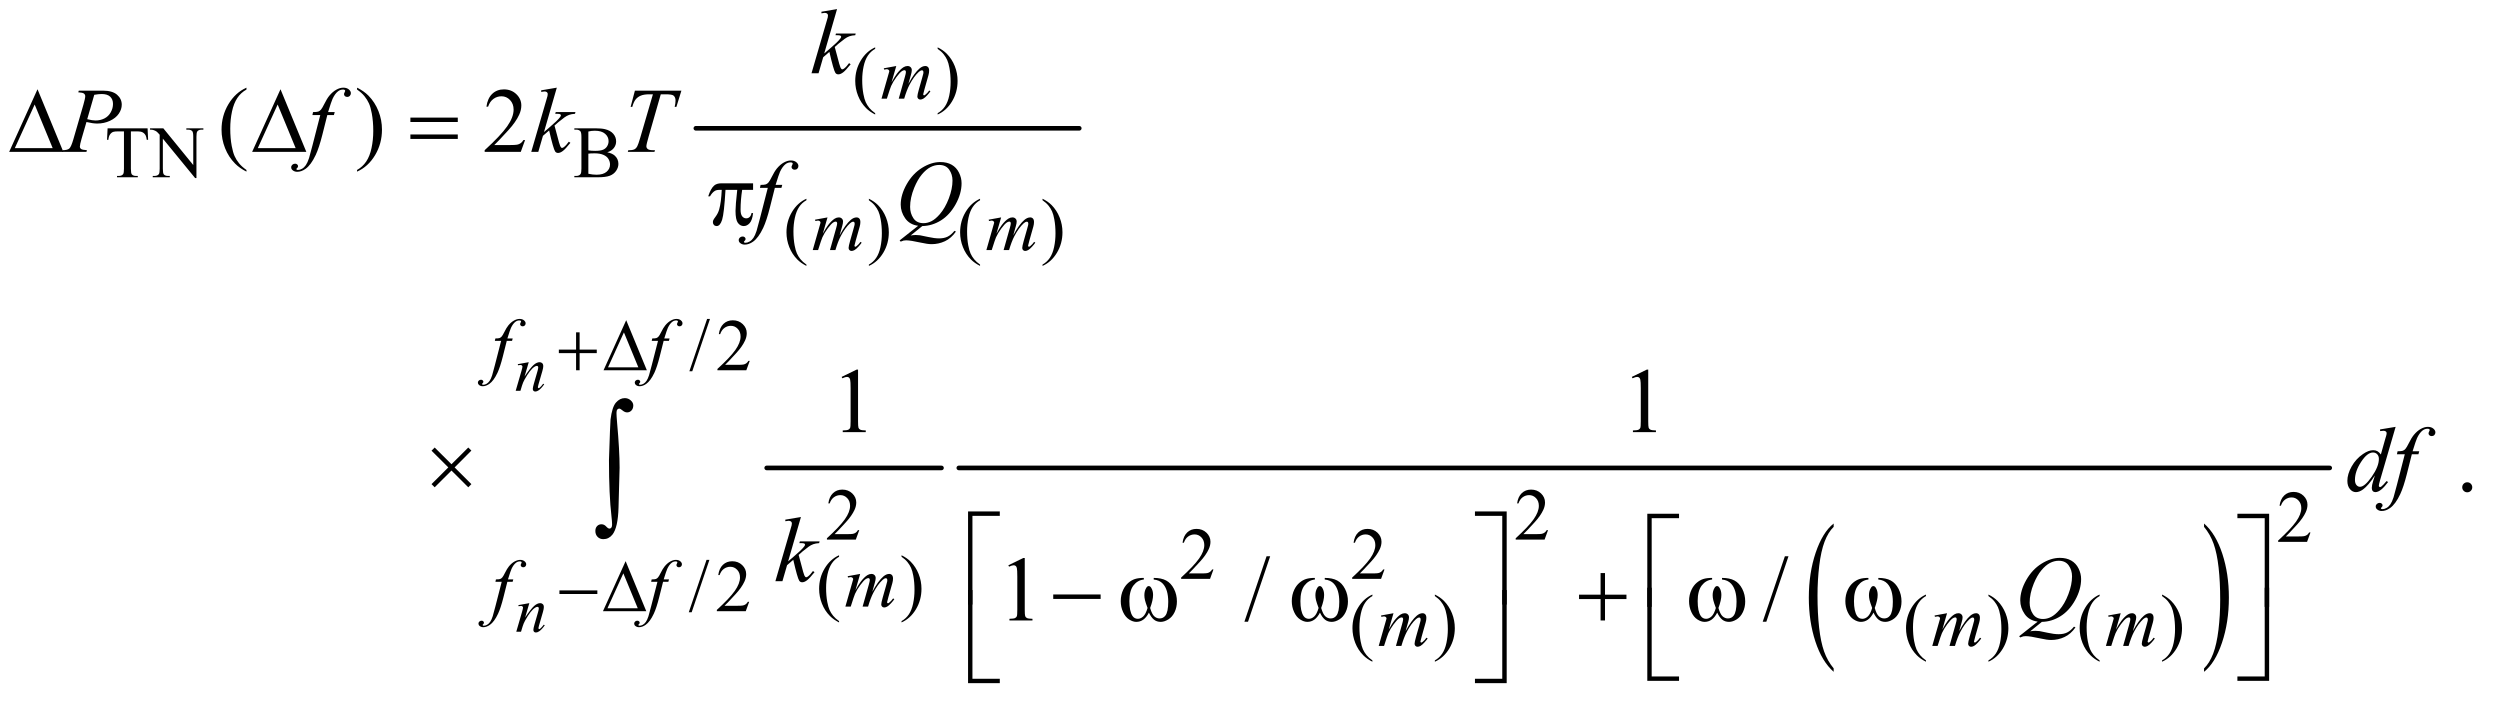 <?xml version="1.0" encoding="UTF-8"?>
<!DOCTYPE svg PUBLIC '-//W3C//DTD SVG 1.0//EN'
          'http://www.w3.org/TR/2001/REC-SVG-20010904/DTD/svg10.dtd'>
<svg stroke-dasharray="none" shape-rendering="auto" xmlns="http://www.w3.org/2000/svg" font-family="'Dialog'" text-rendering="auto" width="424" fill-opacity="1" color-interpolation="auto" color-rendering="auto" preserveAspectRatio="xMidYMid meet" font-size="12px" viewBox="0 0 424 119" fill="black" xmlns:xlink="http://www.w3.org/1999/xlink" stroke="black" image-rendering="auto" stroke-miterlimit="10" stroke-linecap="square" stroke-linejoin="miter" font-style="normal" stroke-width="1" height="119" stroke-dashoffset="0" font-weight="normal" stroke-opacity="1"
><!--Generated by the Batik Graphics2D SVG Generator--><defs id="genericDefs"
  /><g
  ><defs id="defs1"
    ><clipPath clipPathUnits="userSpaceOnUse" id="clipPath1"
      ><path d="M0.974 2.5 L269.815 2.5 L269.815 77.527 L0.974 77.527 L0.974 2.5 Z"
      /></clipPath
      ><clipPath clipPathUnits="userSpaceOnUse" id="clipPath2"
      ><path d="M31.114 79.864 L31.114 2476.887 L8620.294 2476.887 L8620.294 79.864 Z"
      /></clipPath
    ></defs
    ><g stroke-width="16" transform="scale(1.576,1.576) translate(-0.974,-2.5) matrix(0.031,0,0,0.031,0,0)" stroke-linejoin="round" stroke-linecap="round"
    ><line y2="526" fill="none" x1="2447" clip-path="url(#clipPath2)" x2="3778" y1="526"
    /></g
    ><g stroke-width="16" transform="matrix(0.049,0,0,0.049,-1.535,-3.939)" stroke-linejoin="round" stroke-linecap="round"
    ><line y2="1700" fill="none" x1="2685" clip-path="url(#clipPath2)" x2="3290" y1="1700"
    /></g
    ><g transform="matrix(0.049,0,0,0.049,-1.535,-3.939)"
    ><path d="M6378.062 2393.875 L6378.062 2405.719 Q6337.406 2369.922 6314.742 2300.664 Q6292.078 2231.406 6292.078 2149.062 Q6292.078 2063.406 6315.914 1993.047 Q6339.75 1922.688 6378.062 1892.391 L6378.062 1903.953 Q6358.906 1922.688 6346.602 1955.18 Q6334.297 1987.672 6328.219 2037.656 Q6322.141 2087.641 6322.141 2141.891 Q6322.141 2203.312 6327.75 2252.883 Q6333.359 2302.453 6344.883 2335.086 Q6356.406 2367.719 6378.062 2393.875 Z" stroke="none" clip-path="url(#clipPath2)"
    /></g
    ><g transform="matrix(0.049,0,0,0.049,-1.535,-3.939)"
    ><path d="M7660.016 1903.953 L7660.016 1892.391 Q7700.656 1927.922 7723.32 1997.18 Q7745.984 2066.438 7745.984 2148.781 Q7745.984 2234.422 7722.156 2304.93 Q7698.328 2375.438 7660.016 2405.719 L7660.016 2393.875 Q7679.328 2375.156 7691.633 2342.656 Q7703.938 2310.156 7709.93 2260.312 Q7715.922 2210.469 7715.922 2155.938 Q7715.922 2094.812 7710.398 2045.102 Q7704.875 1995.391 7693.266 1962.758 Q7681.656 1930.125 7660.016 1903.953 Z" stroke="none" clip-path="url(#clipPath2)"
    /></g
    ><g stroke-width="16" transform="matrix(0.049,0,0,0.049,-1.535,-3.939)" stroke-linejoin="round" stroke-linecap="round"
    ><line y2="1700" fill="none" x1="3350" clip-path="url(#clipPath2)" x2="8095" y1="1700"
    /></g
    ><g transform="matrix(0.049,0,0,0.049,-1.535,-3.939)"
    ><path d="M3060.5 472.125 L3060.5 476.75 Q3041.625 467.25 3029 454.5 Q3011 436.375 3001.25 411.75 Q2991.5 387.125 2991.5 360.625 Q2991.5 321.875 3010.625 289.938 Q3029.75 258 3060.5 244.25 L3060.5 249.5 Q3045.125 258 3035.25 272.75 Q3025.375 287.5 3020.5 310.125 Q3015.625 332.75 3015.625 357.375 Q3015.625 384.125 3019.75 406 Q3023 423.25 3027.625 433.688 Q3032.25 444.125 3040.062 453.75 Q3047.875 463.375 3060.5 472.125 ZM3276.75 249.5 L3276.75 244.25 Q3295.75 253.625 3308.375 266.375 Q3326.25 284.625 3336 309.188 Q3345.75 333.75 3345.75 360.375 Q3345.75 399.125 3326.688 431.062 Q3307.625 463 3276.75 476.75 L3276.75 472.125 Q3292.125 463.5 3302.062 448.812 Q3312 434.125 3316.812 411.438 Q3321.625 388.75 3321.625 364.125 Q3321.625 337.5 3317.5 315.5 Q3314.375 298.25 3309.688 287.875 Q3305 277.5 3297.25 267.875 Q3289.5 258.25 3276.75 249.5 Z" stroke="none" clip-path="url(#clipPath2)"
    /></g
    ><g transform="matrix(0.049,0,0,0.049,-1.535,-3.939)"
    ><path d="M542.125 524.5 L544 564.25 L539.25 564.25 Q537.875 553.75 535.5 549.25 Q531.625 542 525.188 538.562 Q518.75 535.125 508.25 535.125 L484.375 535.125 L484.375 664.625 Q484.375 680.25 487.75 684.125 Q492.5 689.375 502.375 689.375 L508.25 689.375 L508.25 694 L436.375 694 L436.375 689.375 L442.375 689.375 Q453.125 689.375 457.625 682.875 Q460.375 678.875 460.375 664.625 L460.375 535.125 L440 535.125 Q428.125 535.125 423.125 536.875 Q416.625 539.25 412 546 Q407.375 552.75 406.5 564.25 L401.75 564.25 L403.75 524.5 L542.125 524.5 ZM550.625 524.5 L596.625 524.5 L700.25 651.625 L700.25 553.875 Q700.25 538.25 696.75 534.375 Q692.125 529.125 682.125 529.125 L676.25 529.125 L676.25 524.5 L735.25 524.5 L735.25 529.125 L729.25 529.125 Q718.5 529.125 714 535.625 Q711.25 539.625 711.25 553.875 L711.25 696.75 L706.75 696.75 L595 560.25 L595 664.625 Q595 680.25 598.375 684.125 Q603.125 689.375 613 689.375 L619 689.375 L619 694 L560 694 L560 689.375 L565.875 689.375 Q576.75 689.375 581.25 682.875 Q584 678.875 584 664.625 L584 546.75 Q576.625 538.125 572.812 535.375 Q569 532.625 561.625 530.25 Q558 529.125 550.625 529.125 L550.625 524.5 ZM2133.25 607.5 Q2150.875 611.25 2159.625 619.5 Q2171.75 631 2171.75 647.625 Q2171.75 660.25 2163.75 671.812 Q2155.75 683.375 2141.812 688.688 Q2127.875 694 2099.25 694 L2019.25 694 L2019.25 689.375 L2025.625 689.375 Q2036.25 689.375 2040.875 682.625 Q2043.75 678.25 2043.75 664 L2043.75 554.5 Q2043.75 538.75 2040.125 534.625 Q2035.25 529.125 2025.625 529.125 L2019.25 529.125 L2019.25 524.5 L2092.5 524.5 Q2113 524.5 2125.375 527.5 Q2144.125 532 2154 543.438 Q2163.875 554.875 2163.875 569.75 Q2163.875 582.5 2156.125 592.562 Q2148.375 602.625 2133.25 607.5 ZM2067.75 600.75 Q2072.375 601.625 2078.312 602.062 Q2084.25 602.5 2091.375 602.5 Q2109.625 602.5 2118.812 598.562 Q2128 594.625 2132.875 586.5 Q2137.75 578.375 2137.75 568.75 Q2137.75 553.875 2125.625 543.375 Q2113.5 532.875 2090.25 532.875 Q2077.75 532.875 2067.75 535.625 L2067.75 600.75 ZM2067.75 681.75 Q2082.25 685.125 2096.375 685.125 Q2119 685.125 2130.875 674.938 Q2142.75 664.75 2142.75 649.75 Q2142.75 639.875 2137.375 630.75 Q2132 621.625 2119.875 616.375 Q2107.75 611.125 2089.875 611.125 Q2082.125 611.125 2076.625 611.375 Q2071.125 611.625 2067.75 612.25 L2067.75 681.75 Z" stroke="none" clip-path="url(#clipPath2)"
    /></g
    ><g transform="matrix(0.049,0,0,0.049,-1.535,-3.939)"
    ><path d="M2822.5 996.125 L2822.5 1000.75 Q2803.625 991.25 2791 978.5 Q2773 960.375 2763.25 935.75 Q2753.5 911.125 2753.5 884.625 Q2753.5 845.875 2772.625 813.938 Q2791.75 782 2822.5 768.25 L2822.5 773.5 Q2807.125 782 2797.25 796.75 Q2787.375 811.5 2782.5 834.125 Q2777.625 856.75 2777.625 881.375 Q2777.625 908.125 2781.75 930 Q2785 947.25 2789.625 957.688 Q2794.25 968.125 2802.062 977.75 Q2809.875 987.375 2822.5 996.125 ZM3038.75 773.5 L3038.75 768.25 Q3057.75 777.625 3070.375 790.375 Q3088.25 808.625 3098 833.188 Q3107.75 857.75 3107.75 884.375 Q3107.75 923.125 3088.688 955.062 Q3069.625 987 3038.75 1000.75 L3038.75 996.125 Q3054.125 987.5 3064.062 972.812 Q3074 958.125 3078.812 935.438 Q3083.625 912.75 3083.625 888.125 Q3083.625 861.5 3079.5 839.5 Q3076.375 822.25 3071.688 811.875 Q3067 801.5 3059.25 791.875 Q3051.5 782.25 3038.75 773.5 ZM3423.5 996.125 L3423.5 1000.75 Q3404.625 991.25 3392 978.5 Q3374 960.375 3364.25 935.75 Q3354.5 911.125 3354.5 884.625 Q3354.5 845.875 3373.625 813.938 Q3392.75 782 3423.5 768.25 L3423.5 773.5 Q3408.125 782 3398.25 796.75 Q3388.375 811.5 3383.5 834.125 Q3378.625 856.75 3378.625 881.375 Q3378.625 908.125 3382.75 930 Q3386 947.25 3390.625 957.688 Q3395.25 968.125 3403.062 977.75 Q3410.875 987.375 3423.5 996.125 ZM3639.75 773.5 L3639.75 768.25 Q3658.75 777.625 3671.375 790.375 Q3689.25 808.625 3699 833.188 Q3708.75 857.75 3708.75 884.375 Q3708.75 923.125 3689.688 955.062 Q3670.625 987 3639.75 1000.75 L3639.75 996.125 Q3655.125 987.5 3665.062 972.812 Q3675 958.125 3679.812 935.438 Q3684.625 912.75 3684.625 888.125 Q3684.625 861.5 3680.5 839.5 Q3677.375 822.25 3672.688 811.875 Q3668 801.5 3660.25 791.875 Q3652.5 782.25 3639.75 773.5 Z" stroke="none" clip-path="url(#clipPath2)"
    /></g
    ><g transform="matrix(0.049,0,0,0.049,-1.535,-3.939)"
    ><path d="M2488.75 1184.25 L2427.375 1365.5 L2417.375 1365.5 L2478.75 1184.25 L2488.75 1184.25 ZM2626.375 1329.375 L2614.5 1362 L2514.5 1362 L2514.5 1357.375 Q2558.625 1317.125 2576.625 1291.625 Q2594.625 1266.125 2594.625 1245 Q2594.625 1228.875 2584.75 1218.5 Q2574.875 1208.125 2561.125 1208.125 Q2548.625 1208.125 2538.688 1215.438 Q2528.75 1222.75 2524 1236.875 L2519.375 1236.875 Q2522.5 1213.75 2535.438 1201.375 Q2548.375 1189 2567.75 1189 Q2588.375 1189 2602.188 1202.25 Q2616 1215.5 2616 1233.5 Q2616 1246.375 2610 1259.25 Q2600.75 1279.5 2580 1302.125 Q2548.875 1336.125 2541.125 1343.125 L2585.375 1343.125 Q2598.875 1343.125 2604.312 1342.125 Q2609.75 1341.125 2614.125 1338.062 Q2618.5 1335 2621.75 1329.375 L2626.375 1329.375 Z" stroke="none" clip-path="url(#clipPath2)"
    /></g
    ><g transform="matrix(0.049,0,0,0.049,-1.535,-3.939)"
    ><path d="M3005.375 1915.375 L2993.5 1948 L2893.5 1948 L2893.5 1943.375 Q2937.625 1903.125 2955.625 1877.625 Q2973.625 1852.125 2973.625 1831 Q2973.625 1814.875 2963.75 1804.5 Q2953.875 1794.125 2940.125 1794.125 Q2927.625 1794.125 2917.688 1801.438 Q2907.75 1808.75 2903 1822.875 L2898.375 1822.875 Q2901.5 1799.75 2914.438 1787.375 Q2927.375 1775 2946.75 1775 Q2967.375 1775 2981.188 1788.25 Q2995 1801.5 2995 1819.5 Q2995 1832.375 2989 1845.25 Q2979.75 1865.5 2959 1888.125 Q2927.875 1922.125 2920.125 1929.125 L2964.375 1929.125 Q2977.875 1929.125 2983.312 1928.125 Q2988.75 1927.125 2993.125 1924.062 Q2997.5 1921 3000.75 1915.375 L3005.375 1915.375 ZM5389.375 1915.375 L5377.5 1948 L5277.5 1948 L5277.5 1943.375 Q5321.625 1903.125 5339.625 1877.625 Q5357.625 1852.125 5357.625 1831 Q5357.625 1814.875 5347.75 1804.5 Q5337.875 1794.125 5324.125 1794.125 Q5311.625 1794.125 5301.688 1801.438 Q5291.75 1808.75 5287 1822.875 L5282.375 1822.875 Q5285.5 1799.75 5298.438 1787.375 Q5311.375 1775 5330.75 1775 Q5351.375 1775 5365.188 1788.25 Q5379 1801.5 5379 1819.5 Q5379 1832.375 5373 1845.25 Q5363.75 1865.5 5343 1888.125 Q5311.875 1922.125 5304.125 1929.125 L5348.375 1929.125 Q5361.875 1929.125 5367.312 1928.125 Q5372.75 1927.125 5377.125 1924.062 Q5381.5 1921 5384.75 1915.375 L5389.375 1915.375 Z" stroke="none" clip-path="url(#clipPath2)"
    /></g
    ><g transform="matrix(0.049,0,0,0.049,-1.535,-3.939)"
    ><path d="M8028.375 1923.375 L8016.5 1956 L7916.5 1956 L7916.5 1951.375 Q7960.625 1911.125 7978.625 1885.625 Q7996.625 1860.125 7996.625 1839 Q7996.625 1822.875 7986.75 1812.5 Q7976.875 1802.125 7963.125 1802.125 Q7950.625 1802.125 7940.688 1809.438 Q7930.75 1816.75 7926 1830.875 L7921.375 1830.875 Q7924.5 1807.75 7937.438 1795.375 Q7950.375 1783 7969.75 1783 Q7990.375 1783 8004.188 1796.25 Q8018 1809.5 8018 1827.5 Q8018 1840.375 8012 1853.25 Q8002.75 1873.5 7982 1896.125 Q7950.875 1930.125 7943.125 1937.125 L7987.375 1937.125 Q8000.875 1937.125 8006.312 1936.125 Q8011.75 1935.125 8016.125 1932.062 Q8020.5 1929 8023.75 1923.375 L8028.375 1923.375 Z" stroke="none" clip-path="url(#clipPath2)"
    /></g
    ><g transform="matrix(0.049,0,0,0.049,-1.535,-3.939)"
    ><path d="M4231.375 2051.375 L4219.5 2084 L4119.5 2084 L4119.5 2079.375 Q4163.625 2039.125 4181.625 2013.625 Q4199.625 1988.125 4199.625 1967 Q4199.625 1950.875 4189.75 1940.5 Q4179.875 1930.125 4166.125 1930.125 Q4153.625 1930.125 4143.688 1937.438 Q4133.75 1944.75 4129 1958.875 L4124.375 1958.875 Q4127.5 1935.75 4140.438 1923.375 Q4153.375 1911 4172.75 1911 Q4193.375 1911 4207.188 1924.25 Q4221 1937.5 4221 1955.5 Q4221 1968.375 4215 1981.25 Q4205.75 2001.5 4185 2024.125 Q4153.875 2058.125 4146.125 2065.125 L4190.375 2065.125 Q4203.875 2065.125 4209.312 2064.125 Q4214.75 2063.125 4219.125 2060.062 Q4223.5 2057 4226.75 2051.375 L4231.375 2051.375 ZM4823.375 2051.375 L4811.5 2084 L4711.5 2084 L4711.5 2079.375 Q4755.625 2039.125 4773.625 2013.625 Q4791.625 1988.125 4791.625 1967 Q4791.625 1950.875 4781.75 1940.5 Q4771.875 1930.125 4758.125 1930.125 Q4745.625 1930.125 4735.688 1937.438 Q4725.75 1944.75 4721 1958.875 L4716.375 1958.875 Q4719.5 1935.75 4732.438 1923.375 Q4745.375 1911 4764.75 1911 Q4785.375 1911 4799.188 1924.25 Q4813 1937.5 4813 1955.5 Q4813 1968.375 4807 1981.25 Q4797.75 2001.5 4777 2024.125 Q4745.875 2058.125 4738.125 2065.125 L4782.375 2065.125 Q4795.875 2065.125 4801.312 2064.125 Q4806.75 2063.125 4811.125 2060.062 Q4815.5 2057 4818.75 2051.375 L4823.375 2051.375 Z" stroke="none" clip-path="url(#clipPath2)"
    /></g
    ><g transform="matrix(0.049,0,0,0.049,-1.535,-3.939)"
    ><path d="M2935.5 2230.125 L2935.5 2234.75 Q2916.625 2225.25 2904 2212.5 Q2886 2194.375 2876.25 2169.75 Q2866.5 2145.125 2866.5 2118.625 Q2866.5 2079.875 2885.625 2047.938 Q2904.75 2016 2935.5 2002.25 L2935.5 2007.5 Q2920.125 2016 2910.25 2030.75 Q2900.375 2045.5 2895.5 2068.125 Q2890.625 2090.75 2890.625 2115.375 Q2890.625 2142.125 2894.75 2164 Q2898 2181.25 2902.625 2191.688 Q2907.25 2202.125 2915.062 2211.75 Q2922.875 2221.375 2935.5 2230.125 ZM3151.75 2007.5 L3151.75 2002.25 Q3170.75 2011.625 3183.375 2024.375 Q3201.25 2042.625 3211 2067.188 Q3220.75 2091.75 3220.75 2118.375 Q3220.75 2157.125 3201.688 2189.062 Q3182.625 2221 3151.75 2234.75 L3151.75 2230.125 Q3167.125 2221.5 3177.062 2206.812 Q3187 2192.125 3191.812 2169.438 Q3196.625 2146.75 3196.625 2122.125 Q3196.625 2095.5 3192.5 2073.5 Q3189.375 2056.25 3184.688 2045.875 Q3180 2035.5 3172.25 2025.875 Q3164.5 2016.25 3151.75 2007.5 Z" stroke="none" clip-path="url(#clipPath2)"
    /></g
    ><g transform="matrix(0.049,0,0,0.049,-1.535,-3.939)"
    ><path d="M2486.75 2018.25 L2425.375 2199.5 L2415.375 2199.5 L2476.75 2018.25 L2486.75 2018.25 ZM2624.375 2163.375 L2612.5 2196 L2512.5 2196 L2512.5 2191.375 Q2556.625 2151.125 2574.625 2125.625 Q2592.625 2100.125 2592.625 2079 Q2592.625 2062.875 2582.75 2052.5 Q2572.875 2042.125 2559.125 2042.125 Q2546.625 2042.125 2536.688 2049.438 Q2526.75 2056.75 2522 2070.875 L2517.375 2070.875 Q2520.5 2047.75 2533.438 2035.375 Q2546.375 2023 2565.75 2023 Q2586.375 2023 2600.188 2036.25 Q2614 2049.5 2614 2067.5 Q2614 2080.375 2608 2093.25 Q2598.75 2113.5 2578 2136.125 Q2546.875 2170.125 2539.125 2177.125 L2583.375 2177.125 Q2596.875 2177.125 2602.312 2176.125 Q2607.75 2175.125 2612.125 2172.062 Q2616.5 2169 2619.75 2163.375 L2624.375 2163.375 Z" stroke="none" clip-path="url(#clipPath2)"
    /></g
    ><g transform="matrix(0.049,0,0,0.049,-1.535,-3.939)"
    ><path d="M4781.5 2366.125 L4781.5 2370.75 Q4762.625 2361.25 4750 2348.5 Q4732 2330.375 4722.25 2305.75 Q4712.5 2281.125 4712.5 2254.625 Q4712.5 2215.875 4731.625 2183.938 Q4750.75 2152 4781.5 2138.25 L4781.5 2143.5 Q4766.125 2152 4756.25 2166.75 Q4746.375 2181.5 4741.5 2204.125 Q4736.625 2226.75 4736.625 2251.375 Q4736.625 2278.125 4740.75 2300 Q4744 2317.25 4748.625 2327.688 Q4753.25 2338.125 4761.062 2347.75 Q4768.875 2357.375 4781.5 2366.125 ZM4997.75 2143.5 L4997.75 2138.25 Q5016.75 2147.625 5029.375 2160.375 Q5047.25 2178.625 5057 2203.188 Q5066.75 2227.75 5066.75 2254.375 Q5066.75 2293.125 5047.688 2325.062 Q5028.625 2357 4997.75 2370.75 L4997.75 2366.125 Q5013.125 2357.5 5023.062 2342.812 Q5033 2328.125 5037.812 2305.438 Q5042.625 2282.75 5042.625 2258.125 Q5042.625 2231.5 5038.5 2209.5 Q5035.375 2192.25 5030.688 2181.875 Q5026 2171.5 5018.25 2161.875 Q5010.5 2152.25 4997.75 2143.5 ZM6697.5 2366.125 L6697.5 2370.75 Q6678.625 2361.25 6666 2348.5 Q6648 2330.375 6638.25 2305.75 Q6628.5 2281.125 6628.5 2254.625 Q6628.5 2215.875 6647.625 2183.938 Q6666.75 2152 6697.5 2138.25 L6697.5 2143.5 Q6682.125 2152 6672.25 2166.75 Q6662.375 2181.5 6657.5 2204.125 Q6652.625 2226.75 6652.625 2251.375 Q6652.625 2278.125 6656.75 2300 Q6660 2317.25 6664.625 2327.688 Q6669.25 2338.125 6677.062 2347.75 Q6684.875 2357.375 6697.5 2366.125 ZM6913.75 2143.5 L6913.75 2138.25 Q6932.75 2147.625 6945.375 2160.375 Q6963.25 2178.625 6973 2203.188 Q6982.75 2227.75 6982.75 2254.375 Q6982.75 2293.125 6963.688 2325.062 Q6944.625 2357 6913.75 2370.75 L6913.75 2366.125 Q6929.125 2357.5 6939.062 2342.812 Q6949 2328.125 6953.812 2305.438 Q6958.625 2282.75 6958.625 2258.125 Q6958.625 2231.5 6954.5 2209.5 Q6951.375 2192.25 6946.688 2181.875 Q6942 2171.5 6934.25 2161.875 Q6926.5 2152.25 6913.75 2143.5 ZM7298.5 2366.125 L7298.5 2370.75 Q7279.625 2361.25 7267 2348.5 Q7249 2330.375 7239.25 2305.75 Q7229.5 2281.125 7229.5 2254.625 Q7229.5 2215.875 7248.625 2183.938 Q7267.75 2152 7298.5 2138.25 L7298.5 2143.5 Q7283.125 2152 7273.25 2166.75 Q7263.375 2181.5 7258.5 2204.125 Q7253.625 2226.75 7253.625 2251.375 Q7253.625 2278.125 7257.75 2300 Q7261 2317.25 7265.625 2327.688 Q7270.25 2338.125 7278.062 2347.75 Q7285.875 2357.375 7298.5 2366.125 ZM7514.75 2143.5 L7514.75 2138.25 Q7533.75 2147.625 7546.375 2160.375 Q7564.25 2178.625 7574 2203.188 Q7583.75 2227.75 7583.75 2254.375 Q7583.75 2293.125 7564.688 2325.062 Q7545.625 2357 7514.75 2370.75 L7514.75 2366.125 Q7530.125 2357.5 7540.062 2342.812 Q7550 2328.125 7554.812 2305.438 Q7559.625 2282.75 7559.625 2258.125 Q7559.625 2231.5 7555.5 2209.5 Q7552.375 2192.25 7547.688 2181.875 Q7543 2171.5 7535.25 2161.875 Q7527.5 2152.25 7514.75 2143.5 Z" stroke="none" clip-path="url(#clipPath2)"
    /></g
    ><g transform="matrix(0.049,0,0,0.049,-1.535,-3.939)"
    ><path d="M884.375 668.656 L884.375 674.438 Q860.781 662.562 845 646.625 Q822.5 623.969 810.312 593.188 Q798.125 562.406 798.125 529.281 Q798.125 480.844 822.031 440.922 Q845.938 401 884.375 383.812 L884.375 390.375 Q865.156 401 852.812 419.438 Q840.469 437.875 834.375 466.156 Q828.281 494.438 828.281 525.219 Q828.281 558.656 833.438 586 Q837.5 607.562 843.281 620.609 Q849.062 633.656 858.828 645.688 Q868.594 657.719 884.375 668.656 ZM1267.188 390.375 L1267.188 383.812 Q1290.938 395.531 1306.719 411.469 Q1329.062 434.281 1341.25 464.984 Q1353.438 495.688 1353.438 528.969 Q1353.438 577.406 1329.609 617.328 Q1305.781 657.25 1267.188 674.438 L1267.188 668.656 Q1286.406 657.875 1298.828 639.516 Q1311.25 621.156 1317.266 592.797 Q1323.281 564.438 1323.281 533.656 Q1323.281 500.375 1318.125 472.875 Q1314.219 451.312 1308.359 438.344 Q1302.5 425.375 1292.812 413.344 Q1283.125 401.312 1267.188 390.375 ZM1848.719 565.219 L1833.875 606 L1708.875 606 L1708.875 600.219 Q1764.031 549.906 1786.531 518.031 Q1809.031 486.156 1809.031 459.75 Q1809.031 439.594 1796.688 426.625 Q1784.344 413.656 1767.156 413.656 Q1751.531 413.656 1739.109 422.797 Q1726.688 431.938 1720.75 449.594 L1714.969 449.594 Q1718.875 420.688 1735.047 405.219 Q1751.219 389.75 1775.438 389.75 Q1801.219 389.75 1818.484 406.312 Q1835.75 422.875 1835.75 445.375 Q1835.75 461.469 1828.25 477.562 Q1816.688 502.875 1790.75 531.156 Q1751.844 573.656 1742.156 582.406 L1797.469 582.406 Q1814.344 582.406 1821.141 581.156 Q1827.938 579.906 1833.406 576.078 Q1838.875 572.25 1842.938 565.219 L1848.719 565.219 Z" stroke="none" clip-path="url(#clipPath2)"
    /></g
    ><g transform="matrix(0.049,0,0,0.049,-1.535,-3.939)"
    ><path d="M2944.5 1384.906 L2996.062 1359.75 L3001.219 1359.75 L3001.219 1538.656 Q3001.219 1556.469 3002.703 1560.844 Q3004.188 1565.219 3008.875 1567.562 Q3013.562 1569.906 3027.938 1570.219 L3027.938 1576 L2948.25 1576 L2948.25 1570.219 Q2963.25 1569.906 2967.625 1567.641 Q2972 1565.375 2973.719 1561.547 Q2975.438 1557.719 2975.438 1538.656 L2975.438 1424.281 Q2975.438 1401.156 2973.875 1394.594 Q2972.781 1389.594 2969.891 1387.25 Q2967 1384.906 2962.938 1384.906 Q2957.156 1384.906 2946.844 1389.75 L2944.5 1384.906 ZM5679.5 1384.906 L5731.062 1359.75 L5736.219 1359.75 L5736.219 1538.656 Q5736.219 1556.469 5737.703 1560.844 Q5739.188 1565.219 5743.875 1567.562 Q5748.562 1569.906 5762.938 1570.219 L5762.938 1576 L5683.25 1576 L5683.25 1570.219 Q5698.25 1569.906 5702.625 1567.641 Q5707 1565.375 5708.719 1561.547 Q5710.438 1557.719 5710.438 1538.656 L5710.438 1424.281 Q5710.438 1401.156 5708.875 1394.594 Q5707.781 1389.594 5704.891 1387.25 Q5702 1384.906 5697.938 1384.906 Q5692.156 1384.906 5681.844 1389.75 L5679.5 1384.906 Z" stroke="none" clip-path="url(#clipPath2)"
    /></g
    ><g transform="matrix(0.049,0,0,0.049,-1.535,-3.939)"
    ><path d="M8571 1749.688 Q8578.344 1749.688 8583.344 1754.766 Q8588.344 1759.844 8588.344 1767.031 Q8588.344 1774.219 8583.266 1779.297 Q8578.188 1784.375 8571 1784.375 Q8563.812 1784.375 8558.734 1779.297 Q8553.656 1774.219 8553.656 1767.031 Q8553.656 1759.688 8558.734 1754.688 Q8563.812 1749.688 8571 1749.688 Z" stroke="none" clip-path="url(#clipPath2)"
    /></g
    ><g transform="matrix(0.049,0,0,0.049,-1.535,-3.939)"
    ><path d="M3521.5 2036.906 L3573.062 2011.75 L3578.219 2011.75 L3578.219 2190.656 Q3578.219 2208.469 3579.703 2212.844 Q3581.188 2217.219 3585.875 2219.562 Q3590.562 2221.906 3604.938 2222.219 L3604.938 2228 L3525.25 2228 L3525.25 2222.219 Q3540.25 2221.906 3544.625 2219.641 Q3549 2217.375 3550.719 2213.547 Q3552.438 2209.719 3552.438 2190.656 L3552.438 2076.281 Q3552.438 2053.156 3550.875 2046.594 Q3549.781 2041.594 3546.891 2039.25 Q3544 2036.906 3539.938 2036.906 Q3534.156 2036.906 3523.844 2041.75 L3521.5 2036.906 ZM4427.688 2005.812 L4350.969 2232.375 L4338.469 2232.375 L4415.188 2005.812 L4427.688 2005.812 ZM6221.688 2005.812 L6144.969 2232.375 L6132.469 2232.375 L6209.188 2005.812 L6221.688 2005.812 Z" stroke="none" clip-path="url(#clipPath2)"
    /></g
    ><g transform="matrix(0.049,0,0,0.049,-1.535,-3.939)"
    ><path d="M1861.438 1334.016 L1846.891 1383.781 Q1867.344 1353.266 1878.227 1343.641 Q1889.109 1334.016 1899.172 1334.016 Q1904.641 1334.016 1908.195 1337.625 Q1911.75 1341.234 1911.75 1347.031 Q1911.75 1353.594 1908.578 1364.531 L1895.234 1410.578 Q1892.938 1418.562 1892.938 1420.312 Q1892.938 1421.844 1893.812 1422.883 Q1894.688 1423.922 1895.672 1423.922 Q1896.984 1423.922 1898.844 1422.5 Q1904.641 1417.906 1911.531 1408.5 L1914.922 1410.578 Q1904.75 1425.125 1895.672 1431.359 Q1889.328 1435.625 1884.297 1435.625 Q1880.25 1435.625 1877.844 1433.164 Q1875.438 1430.703 1875.438 1426.547 Q1875.438 1421.297 1879.156 1408.5 L1891.844 1364.531 Q1894.25 1356.328 1894.25 1351.734 Q1894.25 1349.547 1892.828 1348.18 Q1891.406 1346.812 1889.328 1346.812 Q1886.266 1346.812 1882 1349.438 Q1873.906 1354.359 1865.156 1365.68 Q1856.406 1377 1846.672 1394.609 Q1841.531 1403.906 1838.141 1414.953 L1832.672 1433 L1816.266 1433 L1836.172 1364.531 Q1839.672 1352.172 1839.672 1349.656 Q1839.672 1347.25 1837.758 1345.445 Q1835.844 1343.641 1833 1343.641 Q1831.688 1343.641 1828.406 1344.078 L1824.25 1344.734 L1823.594 1340.797 L1861.438 1334.016 Z" stroke="none" clip-path="url(#clipPath2)"
    /></g
    ><g transform="matrix(0.049,0,0,0.049,-1.535,-3.939)"
    ><path d="M1863.438 2168.016 L1848.891 2217.781 Q1869.344 2187.266 1880.227 2177.641 Q1891.109 2168.016 1901.172 2168.016 Q1906.641 2168.016 1910.195 2171.625 Q1913.75 2175.234 1913.75 2181.031 Q1913.75 2187.594 1910.578 2198.531 L1897.234 2244.578 Q1894.938 2252.562 1894.938 2254.312 Q1894.938 2255.844 1895.812 2256.883 Q1896.688 2257.922 1897.672 2257.922 Q1898.984 2257.922 1900.844 2256.5 Q1906.641 2251.906 1913.531 2242.5 L1916.922 2244.578 Q1906.75 2259.125 1897.672 2265.359 Q1891.328 2269.625 1886.297 2269.625 Q1882.25 2269.625 1879.844 2267.164 Q1877.438 2264.703 1877.438 2260.547 Q1877.438 2255.297 1881.156 2242.5 L1893.844 2198.531 Q1896.25 2190.328 1896.25 2185.734 Q1896.25 2183.547 1894.828 2182.18 Q1893.406 2180.812 1891.328 2180.812 Q1888.266 2180.812 1884 2183.438 Q1875.906 2188.359 1867.156 2199.68 Q1858.406 2211 1848.672 2228.609 Q1843.531 2237.906 1840.141 2248.953 L1834.672 2267 L1818.266 2267 L1838.172 2198.531 Q1841.672 2186.172 1841.672 2183.656 Q1841.672 2181.25 1839.758 2179.445 Q1837.844 2177.641 1835 2177.641 Q1833.688 2177.641 1830.406 2178.078 L1826.25 2178.734 L1825.594 2174.797 L1863.438 2168.016 Z" stroke="none" clip-path="url(#clipPath2)"
    /></g
    ><g transform="matrix(0.049,0,0,0.049,-1.535,-3.939)"
    ><path d="M3133.5 308.875 L3117.25 365.25 Q3128.125 345.375 3135.75 335.375 Q3147.625 319.875 3158.875 312.875 Q3165.5 308.875 3172.75 308.875 Q3179 308.875 3183.125 312.875 Q3187.25 316.875 3187.25 323.125 Q3187.25 329.25 3184.375 339.125 L3175.5 370.875 Q3195.875 332.75 3214.125 317.375 Q3224.25 308.875 3234.125 308.875 Q3239.875 308.875 3243.562 312.812 Q3247.25 316.75 3247.25 325 Q3247.25 332.25 3245 340.375 L3231.25 389 Q3226.75 404.875 3226.75 406.625 Q3226.75 408.375 3227.875 409.625 Q3228.625 410.5 3229.875 410.5 Q3231.125 410.5 3234.25 408.125 Q3241.375 402.625 3247.625 393.625 L3251.75 396.25 Q3248.625 401.25 3240.688 410 Q3232.75 418.75 3227.125 421.875 Q3221.5 425 3216.75 425 Q3212.375 425 3209.438 422 Q3206.5 419 3206.5 414.625 Q3206.5 408.625 3211.625 390.5 L3223 350.375 Q3226.875 336.5 3227.125 335 Q3227.5 332.625 3227.5 330.375 Q3227.5 327.25 3226.125 325.5 Q3224.625 323.75 3222.75 323.75 Q3217.5 323.75 3211.625 329.125 Q3194.375 345 3179.375 373.625 Q3169.5 392.5 3160.875 422 L3142 422 L3163.375 346.375 Q3166.875 334.125 3166.875 330 Q3166.875 326.625 3165.5 325 Q3164.125 323.375 3162.125 323.375 Q3158 323.375 3153.375 326.375 Q3145.875 331.25 3134.062 347.25 Q3122.25 363.25 3115.75 377.875 Q3112.625 384.75 3100.875 422 L3082.375 422 L3105.5 341 L3108.5 330.5 Q3109.375 328.125 3109.375 327 Q3109.375 324.25 3106.875 322.062 Q3104.375 319.875 3100.5 319.875 Q3098.875 319.875 3091.5 321.375 L3090.375 316.75 L3133.5 308.875 Z" stroke="none" clip-path="url(#clipPath2)"
    /></g
    ><g transform="matrix(0.049,0,0,0.049,-1.535,-3.939)"
    ><path d="M2895.5 832.875 L2879.25 889.25 Q2890.125 869.375 2897.75 859.375 Q2909.625 843.875 2920.875 836.875 Q2927.5 832.875 2934.75 832.875 Q2941 832.875 2945.125 836.875 Q2949.25 840.875 2949.25 847.125 Q2949.25 853.25 2946.375 863.125 L2937.5 894.875 Q2957.875 856.75 2976.125 841.375 Q2986.25 832.875 2996.125 832.875 Q3001.875 832.875 3005.562 836.812 Q3009.25 840.75 3009.25 849 Q3009.25 856.25 3007 864.375 L2993.25 913 Q2988.75 928.875 2988.75 930.625 Q2988.75 932.375 2989.875 933.625 Q2990.625 934.5 2991.875 934.5 Q2993.125 934.5 2996.25 932.125 Q3003.375 926.625 3009.625 917.625 L3013.75 920.25 Q3010.625 925.25 3002.688 934 Q2994.75 942.75 2989.125 945.875 Q2983.5 949 2978.75 949 Q2974.375 949 2971.438 946 Q2968.5 943 2968.5 938.625 Q2968.5 932.625 2973.625 914.5 L2985 874.375 Q2988.875 860.5 2989.125 859 Q2989.5 856.625 2989.5 854.375 Q2989.5 851.25 2988.125 849.5 Q2986.625 847.75 2984.75 847.75 Q2979.5 847.75 2973.625 853.125 Q2956.375 869 2941.375 897.625 Q2931.5 916.5 2922.875 946 L2904 946 L2925.375 870.375 Q2928.875 858.125 2928.875 854 Q2928.875 850.625 2927.5 849 Q2926.125 847.375 2924.125 847.375 Q2920 847.375 2915.375 850.375 Q2907.875 855.25 2896.062 871.25 Q2884.25 887.25 2877.75 901.875 Q2874.625 908.75 2862.875 946 L2844.375 946 L2867.5 865 L2870.5 854.5 Q2871.375 852.125 2871.375 851 Q2871.375 848.25 2868.875 846.062 Q2866.375 843.875 2862.5 843.875 Q2860.875 843.875 2853.5 845.375 L2852.375 840.75 L2895.5 832.875 ZM3496.5 832.875 L3480.25 889.25 Q3491.125 869.375 3498.75 859.375 Q3510.625 843.875 3521.875 836.875 Q3528.5 832.875 3535.75 832.875 Q3542 832.875 3546.125 836.875 Q3550.25 840.875 3550.25 847.125 Q3550.25 853.25 3547.375 863.125 L3538.5 894.875 Q3558.875 856.75 3577.125 841.375 Q3587.25 832.875 3597.125 832.875 Q3602.875 832.875 3606.562 836.812 Q3610.25 840.75 3610.25 849 Q3610.25 856.25 3608 864.375 L3594.25 913 Q3589.75 928.875 3589.75 930.625 Q3589.75 932.375 3590.875 933.625 Q3591.625 934.5 3592.875 934.5 Q3594.125 934.5 3597.25 932.125 Q3604.375 926.625 3610.625 917.625 L3614.75 920.25 Q3611.625 925.25 3603.688 934 Q3595.75 942.75 3590.125 945.875 Q3584.5 949 3579.75 949 Q3575.375 949 3572.438 946 Q3569.5 943 3569.5 938.625 Q3569.5 932.625 3574.625 914.5 L3586 874.375 Q3589.875 860.5 3590.125 859 Q3590.5 856.625 3590.5 854.375 Q3590.5 851.25 3589.125 849.5 Q3587.625 847.75 3585.75 847.75 Q3580.5 847.75 3574.625 853.125 Q3557.375 869 3542.375 897.625 Q3532.5 916.5 3523.875 946 L3505 946 L3526.375 870.375 Q3529.875 858.125 3529.875 854 Q3529.875 850.625 3528.5 849 Q3527.125 847.375 3525.125 847.375 Q3521 847.375 3516.375 850.375 Q3508.875 855.25 3497.062 871.25 Q3485.25 887.25 3478.75 901.875 Q3475.625 908.75 3463.875 946 L3445.375 946 L3468.5 865 L3471.5 854.5 Q3472.375 852.125 3472.375 851 Q3472.375 848.25 3469.875 846.062 Q3467.375 843.875 3463.5 843.875 Q3461.875 843.875 3454.5 845.375 L3453.375 840.75 L3496.5 832.875 Z" stroke="none" clip-path="url(#clipPath2)"
    /></g
    ><g transform="matrix(0.049,0,0,0.049,-1.535,-3.939)"
    ><path d="M1805.875 1251.875 L1803.625 1260.125 L1785.375 1260.125 L1771.625 1314.75 Q1762.5 1350.875 1753.25 1370.625 Q1740.125 1398.5 1725 1409.125 Q1713.5 1417.25 1702 1417.25 Q1694.5 1417.25 1689.25 1412.75 Q1685.375 1409.625 1685.375 1404.625 Q1685.375 1400.625 1688.562 1397.688 Q1691.75 1394.75 1696.375 1394.75 Q1699.75 1394.75 1702.062 1396.875 Q1704.375 1399 1704.375 1401.75 Q1704.375 1404.5 1701.75 1406.875 Q1699.75 1408.625 1699.75 1409.5 Q1699.75 1410.625 1700.625 1411.25 Q1701.75 1412.125 1704.125 1412.125 Q1709.5 1412.125 1715.438 1408.75 Q1721.375 1405.375 1726 1398.688 Q1730.625 1392 1734.75 1379.375 Q1736.5 1374.125 1744.125 1344.75 L1765.875 1260.125 L1744.125 1260.125 L1745.875 1251.875 Q1756.25 1251.875 1760.375 1250.438 Q1764.5 1249 1767.938 1244.938 Q1771.375 1240.875 1776.875 1229.75 Q1784.25 1214.75 1791 1206.5 Q1800.25 1195.375 1810.438 1189.812 Q1820.625 1184.25 1829.625 1184.25 Q1839.125 1184.25 1844.875 1189.062 Q1850.625 1193.875 1850.625 1199.5 Q1850.625 1203.875 1847.75 1206.875 Q1844.875 1209.875 1840.375 1209.875 Q1836.5 1209.875 1834.062 1207.625 Q1831.625 1205.375 1831.625 1202.25 Q1831.625 1200.25 1833.25 1197.312 Q1834.875 1194.375 1834.875 1193.375 Q1834.875 1191.625 1833.75 1190.75 Q1832.125 1189.5 1829 1189.5 Q1821.125 1189.5 1814.875 1194.5 Q1806.5 1201.125 1799.875 1215.25 Q1796.5 1222.625 1787.5 1251.875 L1805.875 1251.875 ZM2348.875 1251.875 L2346.625 1260.125 L2328.375 1260.125 L2314.625 1314.75 Q2305.5 1350.875 2296.25 1370.625 Q2283.125 1398.5 2268 1409.125 Q2256.5 1417.25 2245 1417.25 Q2237.5 1417.25 2232.25 1412.75 Q2228.375 1409.625 2228.375 1404.625 Q2228.375 1400.625 2231.562 1397.688 Q2234.75 1394.75 2239.375 1394.75 Q2242.75 1394.75 2245.062 1396.875 Q2247.375 1399 2247.375 1401.75 Q2247.375 1404.5 2244.75 1406.875 Q2242.75 1408.625 2242.75 1409.5 Q2242.75 1410.625 2243.625 1411.25 Q2244.75 1412.125 2247.125 1412.125 Q2252.5 1412.125 2258.438 1408.75 Q2264.375 1405.375 2269 1398.688 Q2273.625 1392 2277.75 1379.375 Q2279.5 1374.125 2287.125 1344.75 L2308.875 1260.125 L2287.125 1260.125 L2288.875 1251.875 Q2299.25 1251.875 2303.375 1250.438 Q2307.5 1249 2310.938 1244.938 Q2314.375 1240.875 2319.875 1229.75 Q2327.25 1214.75 2334 1206.5 Q2343.25 1195.375 2353.438 1189.812 Q2363.625 1184.25 2372.625 1184.25 Q2382.125 1184.25 2387.875 1189.062 Q2393.625 1193.875 2393.625 1199.5 Q2393.625 1203.875 2390.75 1206.875 Q2387.875 1209.875 2383.375 1209.875 Q2379.5 1209.875 2377.062 1207.625 Q2374.625 1205.375 2374.625 1202.25 Q2374.625 1200.25 2376.25 1197.312 Q2377.875 1194.375 2377.875 1193.375 Q2377.875 1191.625 2376.75 1190.75 Q2375.125 1189.5 2372 1189.5 Q2364.125 1189.5 2357.875 1194.5 Q2349.5 1201.125 2342.875 1215.25 Q2339.5 1222.625 2330.5 1251.875 L2348.875 1251.875 Z" stroke="none" clip-path="url(#clipPath2)"
    /></g
    ><g transform="matrix(0.049,0,0,0.049,-1.535,-3.939)"
    ><path d="M3008.5 2066.875 L2992.25 2123.25 Q3003.125 2103.375 3010.75 2093.375 Q3022.625 2077.875 3033.875 2070.875 Q3040.5 2066.875 3047.75 2066.875 Q3054 2066.875 3058.125 2070.875 Q3062.25 2074.875 3062.25 2081.125 Q3062.25 2087.25 3059.375 2097.125 L3050.5 2128.875 Q3070.875 2090.75 3089.125 2075.375 Q3099.25 2066.875 3109.125 2066.875 Q3114.875 2066.875 3118.562 2070.812 Q3122.25 2074.75 3122.25 2083 Q3122.25 2090.25 3120 2098.375 L3106.25 2147 Q3101.75 2162.875 3101.75 2164.625 Q3101.75 2166.375 3102.875 2167.625 Q3103.625 2168.5 3104.875 2168.5 Q3106.125 2168.5 3109.25 2166.125 Q3116.375 2160.625 3122.625 2151.625 L3126.75 2154.25 Q3123.625 2159.25 3115.688 2168 Q3107.75 2176.75 3102.125 2179.875 Q3096.5 2183 3091.75 2183 Q3087.375 2183 3084.438 2180 Q3081.5 2177 3081.5 2172.625 Q3081.5 2166.625 3086.625 2148.5 L3098 2108.375 Q3101.875 2094.5 3102.125 2093 Q3102.5 2090.625 3102.5 2088.375 Q3102.5 2085.25 3101.125 2083.5 Q3099.625 2081.75 3097.75 2081.75 Q3092.5 2081.75 3086.625 2087.125 Q3069.375 2103 3054.375 2131.625 Q3044.5 2150.5 3035.875 2180 L3017 2180 L3038.375 2104.375 Q3041.875 2092.125 3041.875 2088 Q3041.875 2084.625 3040.5 2083 Q3039.125 2081.375 3037.125 2081.375 Q3033 2081.375 3028.375 2084.375 Q3020.875 2089.25 3009.062 2105.25 Q2997.25 2121.25 2990.75 2135.875 Q2987.625 2142.75 2975.875 2180 L2957.375 2180 L2980.5 2099 L2983.5 2088.5 Q2984.375 2086.125 2984.375 2085 Q2984.375 2082.25 2981.875 2080.062 Q2979.375 2077.875 2975.5 2077.875 Q2973.875 2077.875 2966.5 2079.375 L2965.375 2074.75 L3008.5 2066.875 Z" stroke="none" clip-path="url(#clipPath2)"
    /></g
    ><g transform="matrix(0.049,0,0,0.049,-1.535,-3.939)"
    ><path d="M1807.875 2085.875 L1805.625 2094.125 L1787.375 2094.125 L1773.625 2148.75 Q1764.5 2184.875 1755.25 2204.625 Q1742.125 2232.5 1727 2243.125 Q1715.5 2251.25 1704 2251.25 Q1696.5 2251.25 1691.25 2246.75 Q1687.375 2243.625 1687.375 2238.625 Q1687.375 2234.625 1690.562 2231.688 Q1693.75 2228.75 1698.375 2228.75 Q1701.75 2228.75 1704.062 2230.875 Q1706.375 2233 1706.375 2235.75 Q1706.375 2238.5 1703.75 2240.875 Q1701.75 2242.625 1701.75 2243.5 Q1701.75 2244.625 1702.625 2245.25 Q1703.75 2246.125 1706.125 2246.125 Q1711.5 2246.125 1717.438 2242.75 Q1723.375 2239.375 1728 2232.688 Q1732.625 2226 1736.75 2213.375 Q1738.5 2208.125 1746.125 2178.75 L1767.875 2094.125 L1746.125 2094.125 L1747.875 2085.875 Q1758.25 2085.875 1762.375 2084.438 Q1766.5 2083 1769.938 2078.938 Q1773.375 2074.875 1778.875 2063.75 Q1786.25 2048.75 1793 2040.5 Q1802.25 2029.375 1812.438 2023.812 Q1822.625 2018.25 1831.625 2018.25 Q1841.125 2018.25 1846.875 2023.062 Q1852.625 2027.875 1852.625 2033.5 Q1852.625 2037.875 1849.75 2040.875 Q1846.875 2043.875 1842.375 2043.875 Q1838.5 2043.875 1836.062 2041.625 Q1833.625 2039.375 1833.625 2036.25 Q1833.625 2034.25 1835.25 2031.312 Q1836.875 2028.375 1836.875 2027.375 Q1836.875 2025.625 1835.75 2024.75 Q1834.125 2023.5 1831 2023.5 Q1823.125 2023.5 1816.875 2028.5 Q1808.5 2035.125 1801.875 2049.25 Q1798.5 2056.625 1789.5 2085.875 L1807.875 2085.875 ZM2346.875 2085.875 L2344.625 2094.125 L2326.375 2094.125 L2312.625 2148.75 Q2303.5 2184.875 2294.25 2204.625 Q2281.125 2232.5 2266 2243.125 Q2254.5 2251.25 2243 2251.25 Q2235.5 2251.25 2230.25 2246.75 Q2226.375 2243.625 2226.375 2238.625 Q2226.375 2234.625 2229.562 2231.688 Q2232.75 2228.75 2237.375 2228.75 Q2240.75 2228.75 2243.062 2230.875 Q2245.375 2233 2245.375 2235.75 Q2245.375 2238.5 2242.75 2240.875 Q2240.75 2242.625 2240.75 2243.5 Q2240.75 2244.625 2241.625 2245.25 Q2242.75 2246.125 2245.125 2246.125 Q2250.5 2246.125 2256.438 2242.75 Q2262.375 2239.375 2267 2232.688 Q2271.625 2226 2275.75 2213.375 Q2277.5 2208.125 2285.125 2178.75 L2306.875 2094.125 L2285.125 2094.125 L2286.875 2085.875 Q2297.25 2085.875 2301.375 2084.438 Q2305.5 2083 2308.938 2078.938 Q2312.375 2074.875 2317.875 2063.75 Q2325.25 2048.75 2332 2040.5 Q2341.25 2029.375 2351.438 2023.812 Q2361.625 2018.25 2370.625 2018.25 Q2380.125 2018.25 2385.875 2023.062 Q2391.625 2027.875 2391.625 2033.5 Q2391.625 2037.875 2388.75 2040.875 Q2385.875 2043.875 2381.375 2043.875 Q2377.5 2043.875 2375.062 2041.625 Q2372.625 2039.375 2372.625 2036.25 Q2372.625 2034.25 2374.25 2031.312 Q2375.875 2028.375 2375.875 2027.375 Q2375.875 2025.625 2374.75 2024.75 Q2373.125 2023.5 2370 2023.5 Q2362.125 2023.5 2355.875 2028.5 Q2347.5 2035.125 2340.875 2049.25 Q2337.5 2056.625 2328.5 2085.875 L2346.875 2085.875 Z" stroke="none" clip-path="url(#clipPath2)"
    /></g
    ><g transform="matrix(0.049,0,0,0.049,-1.535,-3.939)"
    ><path d="M4854.5 2202.875 L4838.25 2259.25 Q4849.125 2239.375 4856.75 2229.375 Q4868.625 2213.875 4879.875 2206.875 Q4886.5 2202.875 4893.75 2202.875 Q4900 2202.875 4904.125 2206.875 Q4908.25 2210.875 4908.25 2217.125 Q4908.25 2223.25 4905.375 2233.125 L4896.5 2264.875 Q4916.875 2226.75 4935.125 2211.375 Q4945.25 2202.875 4955.125 2202.875 Q4960.875 2202.875 4964.562 2206.812 Q4968.25 2210.75 4968.25 2219 Q4968.25 2226.25 4966 2234.375 L4952.25 2283 Q4947.75 2298.875 4947.75 2300.625 Q4947.75 2302.375 4948.875 2303.625 Q4949.625 2304.5 4950.875 2304.5 Q4952.125 2304.5 4955.25 2302.125 Q4962.375 2296.625 4968.625 2287.625 L4972.75 2290.25 Q4969.625 2295.25 4961.688 2304 Q4953.75 2312.75 4948.125 2315.875 Q4942.5 2319 4937.75 2319 Q4933.375 2319 4930.438 2316 Q4927.5 2313 4927.5 2308.625 Q4927.5 2302.625 4932.625 2284.5 L4944 2244.375 Q4947.875 2230.5 4948.125 2229 Q4948.5 2226.625 4948.5 2224.375 Q4948.5 2221.25 4947.125 2219.5 Q4945.625 2217.75 4943.75 2217.75 Q4938.5 2217.75 4932.625 2223.125 Q4915.375 2239 4900.375 2267.625 Q4890.5 2286.5 4881.875 2316 L4863 2316 L4884.375 2240.375 Q4887.875 2228.125 4887.875 2224 Q4887.875 2220.625 4886.5 2219 Q4885.125 2217.375 4883.125 2217.375 Q4879 2217.375 4874.375 2220.375 Q4866.875 2225.25 4855.062 2241.25 Q4843.25 2257.25 4836.75 2271.875 Q4833.625 2278.75 4821.875 2316 L4803.375 2316 L4826.5 2235 L4829.5 2224.5 Q4830.375 2222.125 4830.375 2221 Q4830.375 2218.25 4827.875 2216.062 Q4825.375 2213.875 4821.5 2213.875 Q4819.875 2213.875 4812.5 2215.375 L4811.375 2210.75 L4854.5 2202.875 ZM6770.5 2202.875 L6754.25 2259.25 Q6765.125 2239.375 6772.75 2229.375 Q6784.625 2213.875 6795.875 2206.875 Q6802.5 2202.875 6809.75 2202.875 Q6816 2202.875 6820.125 2206.875 Q6824.25 2210.875 6824.25 2217.125 Q6824.25 2223.25 6821.375 2233.125 L6812.5 2264.875 Q6832.875 2226.75 6851.125 2211.375 Q6861.25 2202.875 6871.125 2202.875 Q6876.875 2202.875 6880.562 2206.812 Q6884.25 2210.75 6884.25 2219 Q6884.25 2226.25 6882 2234.375 L6868.25 2283 Q6863.75 2298.875 6863.75 2300.625 Q6863.75 2302.375 6864.875 2303.625 Q6865.625 2304.5 6866.875 2304.5 Q6868.125 2304.5 6871.25 2302.125 Q6878.375 2296.625 6884.625 2287.625 L6888.75 2290.25 Q6885.625 2295.25 6877.688 2304 Q6869.75 2312.75 6864.125 2315.875 Q6858.5 2319 6853.75 2319 Q6849.375 2319 6846.438 2316 Q6843.5 2313 6843.5 2308.625 Q6843.5 2302.625 6848.625 2284.5 L6860 2244.375 Q6863.875 2230.5 6864.125 2229 Q6864.5 2226.625 6864.5 2224.375 Q6864.5 2221.25 6863.125 2219.5 Q6861.625 2217.75 6859.75 2217.75 Q6854.5 2217.75 6848.625 2223.125 Q6831.375 2239 6816.375 2267.625 Q6806.5 2286.5 6797.875 2316 L6779 2316 L6800.375 2240.375 Q6803.875 2228.125 6803.875 2224 Q6803.875 2220.625 6802.5 2219 Q6801.125 2217.375 6799.125 2217.375 Q6795 2217.375 6790.375 2220.375 Q6782.875 2225.25 6771.062 2241.25 Q6759.25 2257.25 6752.75 2271.875 Q6749.625 2278.75 6737.875 2316 L6719.375 2316 L6742.5 2235 L6745.5 2224.5 Q6746.375 2222.125 6746.375 2221 Q6746.375 2218.25 6743.875 2216.062 Q6741.375 2213.875 6737.5 2213.875 Q6735.875 2213.875 6728.5 2215.375 L6727.375 2210.75 L6770.5 2202.875 ZM7371.5 2202.875 L7355.25 2259.25 Q7366.125 2239.375 7373.75 2229.375 Q7385.625 2213.875 7396.875 2206.875 Q7403.5 2202.875 7410.75 2202.875 Q7417 2202.875 7421.125 2206.875 Q7425.25 2210.875 7425.25 2217.125 Q7425.25 2223.25 7422.375 2233.125 L7413.5 2264.875 Q7433.875 2226.75 7452.125 2211.375 Q7462.25 2202.875 7472.125 2202.875 Q7477.875 2202.875 7481.562 2206.812 Q7485.25 2210.75 7485.25 2219 Q7485.25 2226.25 7483 2234.375 L7469.25 2283 Q7464.75 2298.875 7464.75 2300.625 Q7464.75 2302.375 7465.875 2303.625 Q7466.625 2304.5 7467.875 2304.5 Q7469.125 2304.5 7472.25 2302.125 Q7479.375 2296.625 7485.625 2287.625 L7489.75 2290.25 Q7486.625 2295.25 7478.688 2304 Q7470.75 2312.75 7465.125 2315.875 Q7459.5 2319 7454.75 2319 Q7450.375 2319 7447.438 2316 Q7444.5 2313 7444.5 2308.625 Q7444.5 2302.625 7449.625 2284.5 L7461 2244.375 Q7464.875 2230.5 7465.125 2229 Q7465.5 2226.625 7465.5 2224.375 Q7465.5 2221.25 7464.125 2219.5 Q7462.625 2217.75 7460.75 2217.75 Q7455.5 2217.75 7449.625 2223.125 Q7432.375 2239 7417.375 2267.625 Q7407.5 2286.5 7398.875 2316 L7380 2316 L7401.375 2240.375 Q7404.875 2228.125 7404.875 2224 Q7404.875 2220.625 7403.5 2219 Q7402.125 2217.375 7400.125 2217.375 Q7396 2217.375 7391.375 2220.375 Q7383.875 2225.25 7372.062 2241.25 Q7360.25 2257.25 7353.75 2271.875 Q7350.625 2278.75 7338.875 2316 L7320.375 2316 L7343.5 2235 L7346.5 2224.5 Q7347.375 2222.125 7347.375 2221 Q7347.375 2218.25 7344.875 2216.062 Q7342.375 2213.875 7338.5 2213.875 Q7336.875 2213.875 7329.5 2215.375 L7328.375 2210.75 L7371.5 2202.875 Z" stroke="none" clip-path="url(#clipPath2)"
    /></g
    ><g transform="matrix(0.049,0,0,0.049,-1.535,-3.939)"
    ><path d="M2928.562 111.812 L2884.188 265.406 L2902 250.25 Q2931.219 225.562 2939.969 213.688 Q2942.781 209.781 2942.781 207.75 Q2942.781 206.344 2941.844 205.094 Q2940.906 203.844 2938.172 203.062 Q2935.438 202.281 2928.562 202.281 L2923.094 202.281 L2924.812 196.344 L2993.094 196.344 L2991.531 202.281 Q2979.812 202.906 2971.297 205.953 Q2962.781 209 2954.812 214.938 Q2939.031 226.656 2934.031 231.188 L2920.594 243.062 Q2924.031 254.312 2929.031 274.469 Q2937.469 307.906 2940.438 314.156 Q2943.406 320.406 2946.531 320.406 Q2949.188 320.406 2952.781 317.75 Q2960.906 311.812 2970.125 298.844 L2975.594 302.75 Q2958.562 324.156 2949.5 330.953 Q2940.438 337.75 2932.938 337.75 Q2926.375 337.75 2922.781 332.594 Q2916.531 323.375 2902 259.938 L2880.594 278.531 L2864.5 334 L2840.125 334 L2892 155.719 L2896.375 140.562 Q2897.156 136.656 2897.156 133.688 Q2897.156 129.938 2894.266 127.438 Q2891.375 124.938 2885.906 124.938 Q2882.312 124.938 2874.5 126.5 L2874.5 121.031 L2928.562 111.812 Z" stroke="none" clip-path="url(#clipPath2)"
    /></g
    ><g transform="matrix(0.049,0,0,0.049,-1.535,-3.939)"
    ><path d="M304 394.125 L387.438 394.125 Q420.25 394.125 436.5 408.266 Q452.75 422.406 452.75 442.719 Q452.75 458.812 442.438 473.969 Q432.125 489.125 411.812 498.578 Q391.5 508.031 367.906 508.031 Q353.219 508.031 330.562 502.719 L313.688 560.531 Q307.75 581.156 307.75 587.719 Q307.75 592.719 311.969 596 Q316.188 599.281 332.125 600.219 L330.562 606 L246.344 606 L248.062 600.219 Q264.625 600.219 271.109 594.516 Q277.594 588.812 285.094 563.031 L320.094 442.406 Q326.344 420.688 326.344 413.344 Q326.344 407.875 321.891 404.281 Q317.438 400.688 302.281 399.906 L304 394.125 ZM333.219 492.875 Q350.875 497.406 361.656 497.406 Q378.688 497.406 392.672 490.375 Q406.656 483.344 414.547 469.281 Q422.438 455.219 422.438 440.062 Q422.438 424.281 412.75 415.062 Q403.062 405.844 383.375 405.844 Q372.75 405.844 357.594 408.5 L333.219 492.875 ZM1189.844 468.344 L1187.031 478.656 L1164.219 478.656 L1147.031 546.938 Q1135.625 592.094 1124.062 616.781 Q1107.656 651.625 1088.75 664.906 Q1074.375 675.062 1060 675.062 Q1050.625 675.062 1044.062 669.438 Q1039.219 665.531 1039.219 659.281 Q1039.219 654.281 1043.203 650.609 Q1047.188 646.938 1052.969 646.938 Q1057.188 646.938 1060.078 649.594 Q1062.969 652.25 1062.969 655.688 Q1062.969 659.125 1059.688 662.094 Q1057.188 664.281 1057.188 665.375 Q1057.188 666.781 1058.281 667.562 Q1059.688 668.656 1062.656 668.656 Q1069.375 668.656 1076.797 664.438 Q1084.219 660.219 1090 651.859 Q1095.781 643.5 1100.938 627.719 Q1103.125 621.156 1112.656 584.438 L1139.844 478.656 L1112.656 478.656 L1114.844 468.344 Q1127.812 468.344 1132.969 466.547 Q1138.125 464.75 1142.422 459.672 Q1146.719 454.594 1153.594 440.688 Q1162.812 421.938 1171.25 411.625 Q1182.812 397.719 1195.547 390.766 Q1208.281 383.812 1219.531 383.812 Q1231.406 383.812 1238.594 389.828 Q1245.781 395.844 1245.781 402.875 Q1245.781 408.344 1242.188 412.094 Q1238.594 415.844 1232.969 415.844 Q1228.125 415.844 1225.078 413.031 Q1222.031 410.219 1222.031 406.312 Q1222.031 403.812 1224.062 400.141 Q1226.094 396.469 1226.094 395.219 Q1226.094 393.031 1224.688 391.938 Q1222.656 390.375 1218.75 390.375 Q1208.906 390.375 1201.094 396.625 Q1190.625 404.906 1182.344 422.562 Q1178.125 431.781 1166.875 468.344 L1189.844 468.344 ZM1958.562 383.812 L1914.188 537.406 L1932 522.25 Q1961.219 497.562 1969.969 485.688 Q1972.781 481.781 1972.781 479.75 Q1972.781 478.344 1971.844 477.094 Q1970.906 475.844 1968.172 475.062 Q1965.438 474.281 1958.562 474.281 L1953.094 474.281 L1954.812 468.344 L2023.094 468.344 L2021.531 474.281 Q2009.812 474.906 2001.297 477.953 Q1992.781 481 1984.812 486.938 Q1969.031 498.656 1964.031 503.188 L1950.594 515.062 Q1954.031 526.312 1959.031 546.469 Q1967.469 579.906 1970.438 586.156 Q1973.406 592.406 1976.531 592.406 Q1979.188 592.406 1982.781 589.75 Q1990.906 583.812 2000.125 570.844 L2005.594 574.75 Q1988.562 596.156 1979.5 602.953 Q1970.438 609.75 1962.938 609.75 Q1956.375 609.75 1952.781 604.594 Q1946.531 595.375 1932 531.938 L1910.594 550.531 L1894.5 606 L1870.125 606 L1922 427.719 L1926.375 412.562 Q1927.156 408.656 1927.156 405.688 Q1927.156 401.938 1924.266 399.438 Q1921.375 396.938 1915.906 396.938 Q1912.312 396.938 1904.5 398.5 L1904.5 393.031 L1958.562 383.812 ZM2228.875 394.125 L2389.812 394.125 L2372.469 450.375 L2366.531 450.375 Q2369.5 438.031 2369.5 428.344 Q2369.5 416.938 2362.469 411.156 Q2357.156 406.781 2335.125 406.781 L2318.406 406.781 L2276.531 552.719 Q2268.562 580.219 2268.562 586.625 Q2268.562 592.562 2273.562 596.391 Q2278.562 600.219 2291.219 600.219 L2298.406 600.219 L2296.531 606 L2204.344 606 L2206.062 600.219 L2210.125 600.219 Q2222.312 600.219 2228.875 596.312 Q2233.406 593.656 2237.078 586.703 Q2240.75 579.75 2247.312 557.25 L2291.219 406.781 L2278.562 406.781 Q2260.281 406.781 2249.109 411.469 Q2237.938 416.156 2231.062 425.062 Q2224.188 433.969 2219.812 450.375 L2214.031 450.375 L2228.875 394.125 Z" stroke="none" clip-path="url(#clipPath2)"
    /></g
    ><g transform="matrix(0.049,0,0,0.049,-1.535,-3.939)"
    ><path d="M2738.844 720.344 L2736.031 730.656 L2713.219 730.656 L2696.031 798.938 Q2684.625 844.094 2673.062 868.781 Q2656.656 903.625 2637.75 916.906 Q2623.375 927.062 2609 927.062 Q2599.625 927.062 2593.062 921.438 Q2588.219 917.531 2588.219 911.281 Q2588.219 906.281 2592.203 902.609 Q2596.188 898.938 2601.969 898.938 Q2606.188 898.938 2609.078 901.594 Q2611.969 904.25 2611.969 907.688 Q2611.969 911.125 2608.688 914.094 Q2606.188 916.281 2606.188 917.375 Q2606.188 918.781 2607.281 919.562 Q2608.688 920.656 2611.656 920.656 Q2618.375 920.656 2625.797 916.438 Q2633.219 912.219 2639 903.859 Q2644.781 895.5 2649.938 879.719 Q2652.125 873.156 2661.656 836.438 L2688.844 730.656 L2661.656 730.656 L2663.844 720.344 Q2676.812 720.344 2681.969 718.547 Q2687.125 716.75 2691.422 711.672 Q2695.719 706.594 2702.594 692.688 Q2711.812 673.938 2720.25 663.625 Q2731.812 649.719 2744.547 642.766 Q2757.281 635.812 2768.531 635.812 Q2780.406 635.812 2787.594 641.828 Q2794.781 647.844 2794.781 654.875 Q2794.781 660.344 2791.188 664.094 Q2787.594 667.844 2781.969 667.844 Q2777.125 667.844 2774.078 665.031 Q2771.031 662.219 2771.031 658.312 Q2771.031 655.812 2773.062 652.141 Q2775.094 648.469 2775.094 647.219 Q2775.094 645.031 2773.688 643.938 Q2771.656 642.375 2767.75 642.375 Q2757.906 642.375 2750.094 648.625 Q2739.625 656.906 2731.344 674.562 Q2727.125 683.781 2715.875 720.344 L2738.844 720.344 ZM3223.594 862.844 L3183.281 895.5 Q3192.812 893.781 3200.938 893.781 Q3208.75 893.781 3215.391 894.719 Q3222.031 895.656 3243.828 900.578 Q3265.625 905.5 3281.875 905.5 Q3299.219 905.5 3311.328 899.484 Q3323.438 893.469 3334.844 879.406 L3340 881.906 Q3323.906 905.031 3302.031 915.266 Q3280.156 925.5 3255.625 925.5 Q3242.031 925.5 3218.438 920.188 Q3182.344 912.219 3167.969 912.219 Q3162.5 912.219 3159.062 913 Q3155.625 913.781 3148.75 916.75 L3145.156 912.531 L3209.219 861.906 Q3179.531 857.844 3164.219 835.812 Q3148.906 813.781 3148.906 788.781 Q3148.906 754.562 3169.609 718 Q3190.312 681.438 3222.578 661.359 Q3254.844 641.281 3285.938 641.281 Q3309.062 641.281 3325.391 650.656 Q3341.719 660.031 3350.625 677.922 Q3359.531 695.812 3359.531 714.562 Q3359.531 750.5 3339.062 787.375 Q3318.594 824.25 3288.203 843.234 Q3257.812 862.219 3223.594 862.844 ZM3282.188 651.281 Q3266.562 651.281 3251.641 659.016 Q3236.719 666.75 3222.031 684.328 Q3207.344 701.906 3195.625 730.344 Q3181.406 765.344 3181.406 796.438 Q3181.406 818.625 3192.812 835.734 Q3204.219 852.844 3227.812 852.844 Q3241.875 852.844 3255.625 845.812 Q3269.375 838.781 3284.062 821.906 Q3302.812 800.344 3315.469 767.062 Q3328.125 733.781 3328.125 705.188 Q3328.125 684.094 3316.719 667.688 Q3305.312 651.281 3282.188 651.281 Z" stroke="none" clip-path="url(#clipPath2)"
    /></g
    ><g transform="matrix(0.049,0,0,0.049,-1.535,-3.939)"
    ><path d="M8323.125 1557.812 L8269.375 1742.188 Q8265 1757.188 8265 1761.875 Q8265 1763.438 8266.328 1764.844 Q8267.656 1766.25 8269.062 1766.25 Q8271.094 1766.25 8273.906 1764.219 Q8279.219 1760.469 8291.719 1745.469 L8297.031 1748.75 Q8285.781 1764.375 8274.297 1774.062 Q8262.812 1783.75 8252.812 1783.75 Q8247.5 1783.75 8244.062 1780 Q8240.625 1776.25 8240.625 1769.375 Q8240.625 1760.469 8245.312 1745.469 L8251.406 1726.094 Q8228.75 1761.094 8210.156 1774.531 Q8197.344 1783.75 8185.625 1783.75 Q8173.75 1783.75 8164.922 1773.203 Q8156.094 1762.656 8156.094 1744.531 Q8156.094 1721.25 8170.938 1694.844 Q8185.781 1668.438 8210.156 1651.875 Q8229.375 1638.594 8245.469 1638.594 Q8253.906 1638.594 8260 1642.031 Q8266.094 1645.469 8272.031 1653.438 L8287.344 1599.062 Q8289.062 1593.281 8290.156 1589.844 Q8292.031 1583.594 8292.031 1579.531 Q8292.031 1576.25 8289.688 1574.062 Q8286.406 1571.406 8281.25 1571.406 Q8277.656 1571.406 8269.375 1572.5 L8269.375 1566.719 L8323.125 1557.812 ZM8265.156 1668.75 Q8265.156 1658.75 8259.375 1652.656 Q8253.594 1646.562 8244.688 1646.562 Q8225 1646.562 8203.672 1679.062 Q8182.344 1711.562 8182.344 1741.25 Q8182.344 1752.969 8187.5 1759.141 Q8192.656 1765.312 8199.844 1765.312 Q8216.094 1765.312 8240.625 1730.156 Q8265.156 1695 8265.156 1668.75 ZM8404.844 1642.344 L8402.031 1652.656 L8379.219 1652.656 L8362.031 1720.938 Q8350.625 1766.094 8339.062 1790.781 Q8322.656 1825.625 8303.75 1838.906 Q8289.375 1849.062 8275 1849.062 Q8265.625 1849.062 8259.062 1843.438 Q8254.219 1839.531 8254.219 1833.281 Q8254.219 1828.281 8258.203 1824.609 Q8262.188 1820.938 8267.969 1820.938 Q8272.188 1820.938 8275.078 1823.594 Q8277.969 1826.25 8277.969 1829.688 Q8277.969 1833.125 8274.688 1836.094 Q8272.188 1838.281 8272.188 1839.375 Q8272.188 1840.781 8273.281 1841.562 Q8274.688 1842.656 8277.656 1842.656 Q8284.375 1842.656 8291.797 1838.438 Q8299.219 1834.219 8305 1825.859 Q8310.781 1817.5 8315.938 1801.719 Q8318.125 1795.156 8327.656 1758.438 L8354.844 1652.656 L8327.656 1652.656 L8329.844 1642.344 Q8342.812 1642.344 8347.969 1640.547 Q8353.125 1638.75 8357.422 1633.672 Q8361.719 1628.594 8368.594 1614.688 Q8377.812 1595.938 8386.25 1585.625 Q8397.812 1571.719 8410.547 1564.766 Q8423.281 1557.812 8434.531 1557.812 Q8446.406 1557.812 8453.594 1563.828 Q8460.781 1569.844 8460.781 1576.875 Q8460.781 1582.344 8457.188 1586.094 Q8453.594 1589.844 8447.969 1589.844 Q8443.125 1589.844 8440.078 1587.031 Q8437.031 1584.219 8437.031 1580.312 Q8437.031 1577.812 8439.062 1574.141 Q8441.094 1570.469 8441.094 1569.219 Q8441.094 1567.031 8439.688 1565.938 Q8437.656 1564.375 8433.75 1564.375 Q8423.906 1564.375 8416.094 1570.625 Q8405.625 1578.906 8397.344 1596.562 Q8393.125 1605.781 8381.875 1642.344 L8404.844 1642.344 Z" stroke="none" clip-path="url(#clipPath2)"
    /></g
    ><g transform="matrix(0.049,0,0,0.049,-1.535,-3.939)"
    ><path d="M2803.562 1869.812 L2759.188 2023.406 L2777 2008.25 Q2806.219 1983.562 2814.969 1971.688 Q2817.781 1967.781 2817.781 1965.75 Q2817.781 1964.344 2816.844 1963.094 Q2815.906 1961.844 2813.172 1961.062 Q2810.438 1960.281 2803.562 1960.281 L2798.094 1960.281 L2799.812 1954.344 L2868.094 1954.344 L2866.531 1960.281 Q2854.812 1960.906 2846.297 1963.953 Q2837.781 1967 2829.812 1972.938 Q2814.031 1984.656 2809.031 1989.188 L2795.594 2001.062 Q2799.031 2012.312 2804.031 2032.469 Q2812.469 2065.906 2815.438 2072.156 Q2818.406 2078.406 2821.531 2078.406 Q2824.188 2078.406 2827.781 2075.75 Q2835.906 2069.812 2845.125 2056.844 L2850.594 2060.75 Q2833.562 2082.156 2824.5 2088.953 Q2815.438 2095.75 2807.938 2095.75 Q2801.375 2095.75 2797.781 2090.594 Q2791.531 2081.375 2777 2017.938 L2755.594 2036.531 L2739.5 2092 L2715.125 2092 L2767 1913.719 L2771.375 1898.562 Q2772.156 1894.656 2772.156 1891.688 Q2772.156 1887.938 2769.266 1885.438 Q2766.375 1882.938 2760.906 1882.938 Q2757.312 1882.938 2749.5 1884.5 L2749.5 1879.031 L2803.562 1869.812 Z" stroke="none" clip-path="url(#clipPath2)"
    /></g
    ><g transform="matrix(0.049,0,0,0.049,-1.535,-3.939)"
    ><path d="M7098.594 2232.844 L7058.281 2265.5 Q7067.812 2263.781 7075.938 2263.781 Q7083.75 2263.781 7090.391 2264.719 Q7097.031 2265.656 7118.828 2270.578 Q7140.625 2275.5 7156.875 2275.5 Q7174.219 2275.5 7186.328 2269.484 Q7198.438 2263.469 7209.844 2249.406 L7215 2251.906 Q7198.906 2275.031 7177.031 2285.266 Q7155.156 2295.5 7130.625 2295.5 Q7117.031 2295.5 7093.438 2290.188 Q7057.344 2282.219 7042.969 2282.219 Q7037.5 2282.219 7034.062 2283 Q7030.625 2283.781 7023.75 2286.75 L7020.156 2282.531 L7084.219 2231.906 Q7054.531 2227.844 7039.219 2205.812 Q7023.906 2183.781 7023.906 2158.781 Q7023.906 2124.562 7044.609 2088 Q7065.312 2051.438 7097.578 2031.359 Q7129.844 2011.281 7160.938 2011.281 Q7184.062 2011.281 7200.391 2020.656 Q7216.719 2030.031 7225.625 2047.922 Q7234.531 2065.812 7234.531 2084.562 Q7234.531 2120.5 7214.062 2157.375 Q7193.594 2194.25 7163.203 2213.234 Q7132.812 2232.219 7098.594 2232.844 ZM7157.188 2021.281 Q7141.562 2021.281 7126.641 2029.016 Q7111.719 2036.75 7097.031 2054.328 Q7082.344 2071.906 7070.625 2100.344 Q7056.406 2135.344 7056.406 2166.438 Q7056.406 2188.625 7067.812 2205.734 Q7079.219 2222.844 7102.812 2222.844 Q7116.875 2222.844 7130.625 2215.812 Q7144.375 2208.781 7159.062 2191.906 Q7177.812 2170.344 7190.469 2137.062 Q7203.125 2103.781 7203.125 2075.188 Q7203.125 2054.094 7191.719 2037.688 Q7180.312 2021.281 7157.188 2021.281 Z" stroke="none" clip-path="url(#clipPath2)"
    /></g
    ><g transform="matrix(0.049,0,0,0.049,-1.535,-3.939)"
    ><path d="M2025.25 1230.75 L2037.5 1230.75 L2037.5 1290.5 L2096.875 1290.5 L2096.875 1302.625 L2037.5 1302.625 L2037.5 1362 L2025.25 1362 L2025.25 1302.625 L1965.625 1302.625 L1965.625 1290.5 L2025.25 1290.5 L2025.25 1230.75 ZM2270.25 1362 L2120.25 1362 L2198.75 1188.625 L2270.25 1362 ZM2240.75 1351.75 L2190.875 1230.875 L2135.875 1351.75 L2240.75 1351.75 Z" stroke="none" clip-path="url(#clipPath2)"
    /></g
    ><g transform="matrix(0.049,0,0,0.049,-1.535,-3.939)"
    ><path d="M1967.625 2124 L2098.875 2124 L2098.875 2136.375 L1967.625 2136.375 L1967.625 2124 ZM2268.25 2196 L2118.25 2196 L2196.75 2022.625 L2268.25 2196 ZM2238.75 2185.75 L2188.875 2064.875 L2133.875 2185.75 L2238.75 2185.75 Z" stroke="none" clip-path="url(#clipPath2)"
    /></g
    ><g transform="matrix(0.049,0,0,0.049,-1.535,-3.939)"
    ><path d="M250.562 606 L63.062 606 L161.188 389.281 L250.562 606 ZM213.688 593.188 L151.344 442.094 L82.594 593.188 L213.688 593.188 ZM1091.562 606 L904.062 606 L1002.188 389.281 L1091.562 606 ZM1054.688 593.188 L992.344 442.094 L923.594 593.188 L1054.688 593.188 ZM1451.781 487.406 L1615.844 487.406 L1615.844 502.562 L1451.781 502.562 L1451.781 487.406 ZM1451.781 545.688 L1615.844 545.688 L1615.844 561.156 L1451.781 561.156 L1451.781 545.688 Z" stroke="none" clip-path="url(#clipPath2)"
    /></g
    ><g transform="matrix(0.049,0,0,0.049,-1.535,-3.939)"
    ><path d="M2637.906 714.875 L2637.906 737.531 L2600.094 737.531 Q2594.625 773.312 2594.625 806.125 Q2594.625 822.219 2600.25 829.172 Q2605.875 836.125 2614.312 836.125 Q2621.031 836.125 2626.031 831.438 Q2631.031 826.75 2632.438 817.844 L2637.906 817.844 Q2635.25 842.531 2626.109 852.688 Q2616.969 862.844 2605.562 862.844 Q2593.375 862.844 2585.25 851.75 Q2577.125 840.656 2577.125 810.344 Q2577.125 791.281 2583.062 737.531 L2542.438 737.531 Q2537.594 819.406 2530.719 841.125 Q2523.844 862.844 2511.812 862.844 Q2506.188 862.844 2502.516 859.094 Q2498.844 855.344 2498.844 849.719 Q2498.844 845.656 2500.094 842.688 Q2501.812 838.625 2507.438 831.281 Q2516.969 818.625 2520.719 804.719 Q2527.438 780.969 2529.469 737.531 L2522.281 737.531 Q2510.875 737.531 2505.25 741.281 Q2496.188 746.906 2488.688 760.031 L2482.594 760.031 Q2491.344 733 2503.062 722.688 Q2511.969 714.875 2528.062 714.875 L2637.906 714.875 Z" stroke="none" clip-path="url(#clipPath2)"
    /></g
    ><g transform="matrix(0.049,0,0,0.049,-1.535,-3.939)"
    ><path d="M1535.844 1629.375 L1593.969 1687.188 L1652.094 1629.375 L1662.875 1640 L1604.906 1698.281 L1662.875 1756.094 L1652.094 1767.031 L1593.969 1709.062 L1535.844 1767.031 L1524.906 1756.094 L1583.031 1698.125 L1524.906 1640.312 L1535.844 1629.375 Z" stroke="none" clip-path="url(#clipPath2)"
    /></g
    ><g transform="matrix(0.049,0,0,0.049,-1.535,-3.939)"
    ><path d="M3397.156 2172.938 L3382 2172.938 L3382 1850.594 L3491.844 1850.594 L3491.844 1865.906 L3397.156 1865.906 L3397.156 2172.938 ZM5136.469 1850.594 L5246.312 1850.594 L5246.312 2172.938 L5231 2172.938 L5231 1865.906 L5136.469 1865.906 L5136.469 1850.594 Z" stroke="none" clip-path="url(#clipPath2)"
    /></g
    ><g transform="matrix(0.049,0,0,0.049,-1.535,-3.939)"
    ><path d="M5748.156 2180.938 L5733 2180.938 L5733 1858.594 L5842.844 1858.594 L5842.844 1873.906 L5748.156 1873.906 L5748.156 2180.938 ZM7775.469 1858.594 L7885.312 1858.594 L7885.312 2180.938 L7870 2180.938 L7870 1873.906 L7775.469 1873.906 L7775.469 1858.594 Z" stroke="none" clip-path="url(#clipPath2)"
    /></g
    ><g transform="matrix(0.049,0,0,0.049,-1.535,-3.939)"
    ><path d="M3676.781 2138 L3840.844 2138 L3840.844 2153.469 L3676.781 2153.469 L3676.781 2138 ZM4024.562 2086.281 L4024.562 2080.656 Q4050.969 2080.656 4067.688 2089.641 Q4084.406 2098.625 4094.641 2118.547 Q4104.875 2138.469 4104.875 2162.219 Q4104.875 2182.375 4096.906 2199.094 Q4088.938 2215.812 4075.109 2224.328 Q4061.281 2232.844 4048.781 2232.844 Q4035.031 2232.844 4025.344 2225.031 Q4015.656 2217.219 4008 2200.812 Q3999.406 2217.375 3988.547 2225.109 Q3977.688 2232.844 3964.25 2232.844 Q3952.531 2232.844 3939.484 2224.484 Q3926.438 2216.125 3918.469 2198.703 Q3910.5 2181.281 3910.5 2160.969 Q3910.5 2138.938 3919.406 2120.812 Q3926.281 2106.75 3936.984 2097.531 Q3947.688 2088.312 3959.719 2084.484 Q3971.75 2080.656 3990.344 2080.656 L3990.344 2086.281 Q3968.625 2088.469 3954.484 2106.828 Q3940.344 2125.188 3940.344 2160.812 Q3940.344 2195.969 3951.125 2212.375 Q3957.688 2222.219 3969.562 2222.219 Q3979.406 2222.219 3988.234 2214.094 Q3997.062 2205.969 4003.312 2184.719 Q3996.438 2166.438 3994.328 2157.531 Q3992.219 2148.625 3992.219 2140.5 Q3992.219 2125.344 3999.25 2114.406 Q4002.688 2108.938 4007.375 2108.938 Q4012.219 2108.938 4015.656 2114.406 Q4022.375 2124.719 4022.375 2139.562 Q4022.375 2157.688 4012.219 2184.719 Q4018.312 2206.125 4026.516 2213.547 Q4034.719 2220.969 4045.031 2220.969 Q4057.219 2220.969 4064.719 2211.438 Q4074.875 2198.625 4074.875 2163.469 Q4074.875 2120.812 4055.969 2100.5 Q4044.562 2088.156 4024.562 2086.281 ZM4616.562 2086.281 L4616.562 2080.656 Q4642.969 2080.656 4659.688 2089.641 Q4676.406 2098.625 4686.641 2118.547 Q4696.875 2138.469 4696.875 2162.219 Q4696.875 2182.375 4688.906 2199.094 Q4680.938 2215.812 4667.109 2224.328 Q4653.281 2232.844 4640.781 2232.844 Q4627.031 2232.844 4617.344 2225.031 Q4607.656 2217.219 4600 2200.812 Q4591.406 2217.375 4580.547 2225.109 Q4569.688 2232.844 4556.25 2232.844 Q4544.531 2232.844 4531.484 2224.484 Q4518.438 2216.125 4510.469 2198.703 Q4502.5 2181.281 4502.5 2160.969 Q4502.5 2138.938 4511.406 2120.812 Q4518.281 2106.75 4528.984 2097.531 Q4539.688 2088.312 4551.719 2084.484 Q4563.75 2080.656 4582.344 2080.656 L4582.344 2086.281 Q4560.625 2088.469 4546.484 2106.828 Q4532.344 2125.188 4532.344 2160.812 Q4532.344 2195.969 4543.125 2212.375 Q4549.688 2222.219 4561.562 2222.219 Q4571.406 2222.219 4580.234 2214.094 Q4589.062 2205.969 4595.312 2184.719 Q4588.438 2166.438 4586.328 2157.531 Q4584.219 2148.625 4584.219 2140.5 Q4584.219 2125.344 4591.25 2114.406 Q4594.688 2108.938 4599.375 2108.938 Q4604.219 2108.938 4607.656 2114.406 Q4614.375 2124.719 4614.375 2139.562 Q4614.375 2157.688 4604.219 2184.719 Q4610.312 2206.125 4618.516 2213.547 Q4626.719 2220.969 4637.031 2220.969 Q4649.219 2220.969 4656.719 2211.438 Q4666.875 2198.625 4666.875 2163.469 Q4666.875 2120.812 4647.969 2100.5 Q4636.562 2088.156 4616.562 2086.281 ZM5571.312 2063.938 L5586.625 2063.938 L5586.625 2138.625 L5660.844 2138.625 L5660.844 2153.781 L5586.625 2153.781 L5586.625 2228 L5571.312 2228 L5571.312 2153.781 L5496.781 2153.781 L5496.781 2138.625 L5571.312 2138.625 L5571.312 2063.938 ZM5991.562 2086.281 L5991.562 2080.656 Q6017.969 2080.656 6034.688 2089.641 Q6051.406 2098.625 6061.641 2118.547 Q6071.875 2138.469 6071.875 2162.219 Q6071.875 2182.375 6063.906 2199.094 Q6055.938 2215.812 6042.109 2224.328 Q6028.281 2232.844 6015.781 2232.844 Q6002.031 2232.844 5992.344 2225.031 Q5982.656 2217.219 5975 2200.812 Q5966.406 2217.375 5955.547 2225.109 Q5944.688 2232.844 5931.25 2232.844 Q5919.531 2232.844 5906.484 2224.484 Q5893.438 2216.125 5885.469 2198.703 Q5877.5 2181.281 5877.5 2160.969 Q5877.5 2138.938 5886.406 2120.812 Q5893.281 2106.75 5903.984 2097.531 Q5914.688 2088.312 5926.719 2084.484 Q5938.75 2080.656 5957.344 2080.656 L5957.344 2086.281 Q5935.625 2088.469 5921.484 2106.828 Q5907.344 2125.188 5907.344 2160.812 Q5907.344 2195.969 5918.125 2212.375 Q5924.688 2222.219 5936.562 2222.219 Q5946.406 2222.219 5955.234 2214.094 Q5964.062 2205.969 5970.312 2184.719 Q5963.438 2166.438 5961.328 2157.531 Q5959.219 2148.625 5959.219 2140.5 Q5959.219 2125.344 5966.25 2114.406 Q5969.688 2108.938 5974.375 2108.938 Q5979.219 2108.938 5982.656 2114.406 Q5989.375 2124.719 5989.375 2139.562 Q5989.375 2157.688 5979.219 2184.719 Q5985.312 2206.125 5993.516 2213.547 Q6001.719 2220.969 6012.031 2220.969 Q6024.219 2220.969 6031.719 2211.438 Q6041.875 2198.625 6041.875 2163.469 Q6041.875 2120.812 6022.969 2100.5 Q6011.562 2088.156 5991.562 2086.281 ZM6532.562 2086.281 L6532.562 2080.656 Q6558.969 2080.656 6575.688 2089.641 Q6592.406 2098.625 6602.641 2118.547 Q6612.875 2138.469 6612.875 2162.219 Q6612.875 2182.375 6604.906 2199.094 Q6596.938 2215.812 6583.109 2224.328 Q6569.281 2232.844 6556.781 2232.844 Q6543.031 2232.844 6533.344 2225.031 Q6523.656 2217.219 6516 2200.812 Q6507.406 2217.375 6496.547 2225.109 Q6485.688 2232.844 6472.25 2232.844 Q6460.531 2232.844 6447.484 2224.484 Q6434.438 2216.125 6426.469 2198.703 Q6418.5 2181.281 6418.5 2160.969 Q6418.5 2138.938 6427.406 2120.812 Q6434.281 2106.75 6444.984 2097.531 Q6455.688 2088.312 6467.719 2084.484 Q6479.75 2080.656 6498.344 2080.656 L6498.344 2086.281 Q6476.625 2088.469 6462.484 2106.828 Q6448.344 2125.188 6448.344 2160.812 Q6448.344 2195.969 6459.125 2212.375 Q6465.688 2222.219 6477.562 2222.219 Q6487.406 2222.219 6496.234 2214.094 Q6505.062 2205.969 6511.312 2184.719 Q6504.438 2166.438 6502.328 2157.531 Q6500.219 2148.625 6500.219 2140.5 Q6500.219 2125.344 6507.25 2114.406 Q6510.688 2108.938 6515.375 2108.938 Q6520.219 2108.938 6523.656 2114.406 Q6530.375 2124.719 6530.375 2139.562 Q6530.375 2157.688 6520.219 2184.719 Q6526.312 2206.125 6534.516 2213.547 Q6542.719 2220.969 6553.031 2220.969 Q6565.219 2220.969 6572.719 2211.438 Q6582.875 2198.625 6582.875 2163.469 Q6582.875 2120.812 6563.969 2100.5 Q6552.562 2088.156 6532.562 2086.281 Z" stroke="none" clip-path="url(#clipPath2)"
    /></g
    ><g transform="matrix(0.049,0,0,0.049,-1.535,-3.939)"
    ><path d="M5842.844 2436.938 L5733 2436.938 L5733 2114.594 L5748.156 2114.594 L5748.156 2421.781 L5842.844 2421.781 L5842.844 2436.938 ZM7870 2114.594 L7885.312 2114.594 L7885.312 2436.938 L7775.469 2436.938 L7775.469 2421.781 L7870 2421.781 L7870 2114.594 Z" stroke="none" clip-path="url(#clipPath2)"
    /></g
    ><g transform="matrix(0.049,0,0,0.049,-1.535,-3.939)"
    ><path d="M3491.844 2444.938 L3382 2444.938 L3382 2122.594 L3397.156 2122.594 L3397.156 2429.781 L3491.844 2429.781 L3491.844 2444.938 ZM5231 2122.594 L5246.312 2122.594 L5246.312 2444.938 L5136.469 2444.938 L5136.469 2429.781 L5231 2429.781 L5231 2122.594 Z" stroke="none" clip-path="url(#clipPath2)"
    /></g
    ><g transform="matrix(0.049,0,0,0.049,-1.535,-3.939)"
    ><path d="M2139.109 1672.812 Q2143.328 1543.672 2144.5 1532.656 Q2149.891 1489.062 2163.367 1473.711 Q2176.844 1458.359 2193.953 1458.359 Q2205.672 1458.359 2214.461 1466.211 Q2223.25 1474.062 2223.25 1483.438 Q2223.25 1494.453 2217.039 1501.133 Q2210.828 1507.812 2201.688 1507.812 Q2193.484 1507.812 2183.875 1499.375 Q2178.484 1494.688 2174.5 1494.688 Q2170.516 1494.688 2167.82 1498.086 Q2165.125 1501.484 2165.125 1509.688 Q2165.125 1519.531 2167.234 1543.672 Q2175.906 1639.766 2175.906 1699.531 Q2175.906 1715.234 2172.156 1837.344 Q2170.281 1906.484 2151.062 1930.859 Q2138.406 1946.562 2119.656 1946.562 Q2107.469 1946.562 2099.734 1938.594 Q2092 1930.625 2092 1918.203 Q2092 1907.656 2097.977 1901.328 Q2103.953 1895 2113.094 1895 Q2122.469 1895 2129.266 1902.5 Q2136.062 1910 2140.75 1910 Q2144.734 1910 2147.312 1906.719 Q2149.891 1903.438 2149.891 1895.703 Q2149.891 1885.859 2147.781 1867.578 Q2139.109 1793.75 2139.109 1672.812 Z" stroke="none" clip-path="url(#clipPath2)"
    /></g
  ></g
></svg
>
